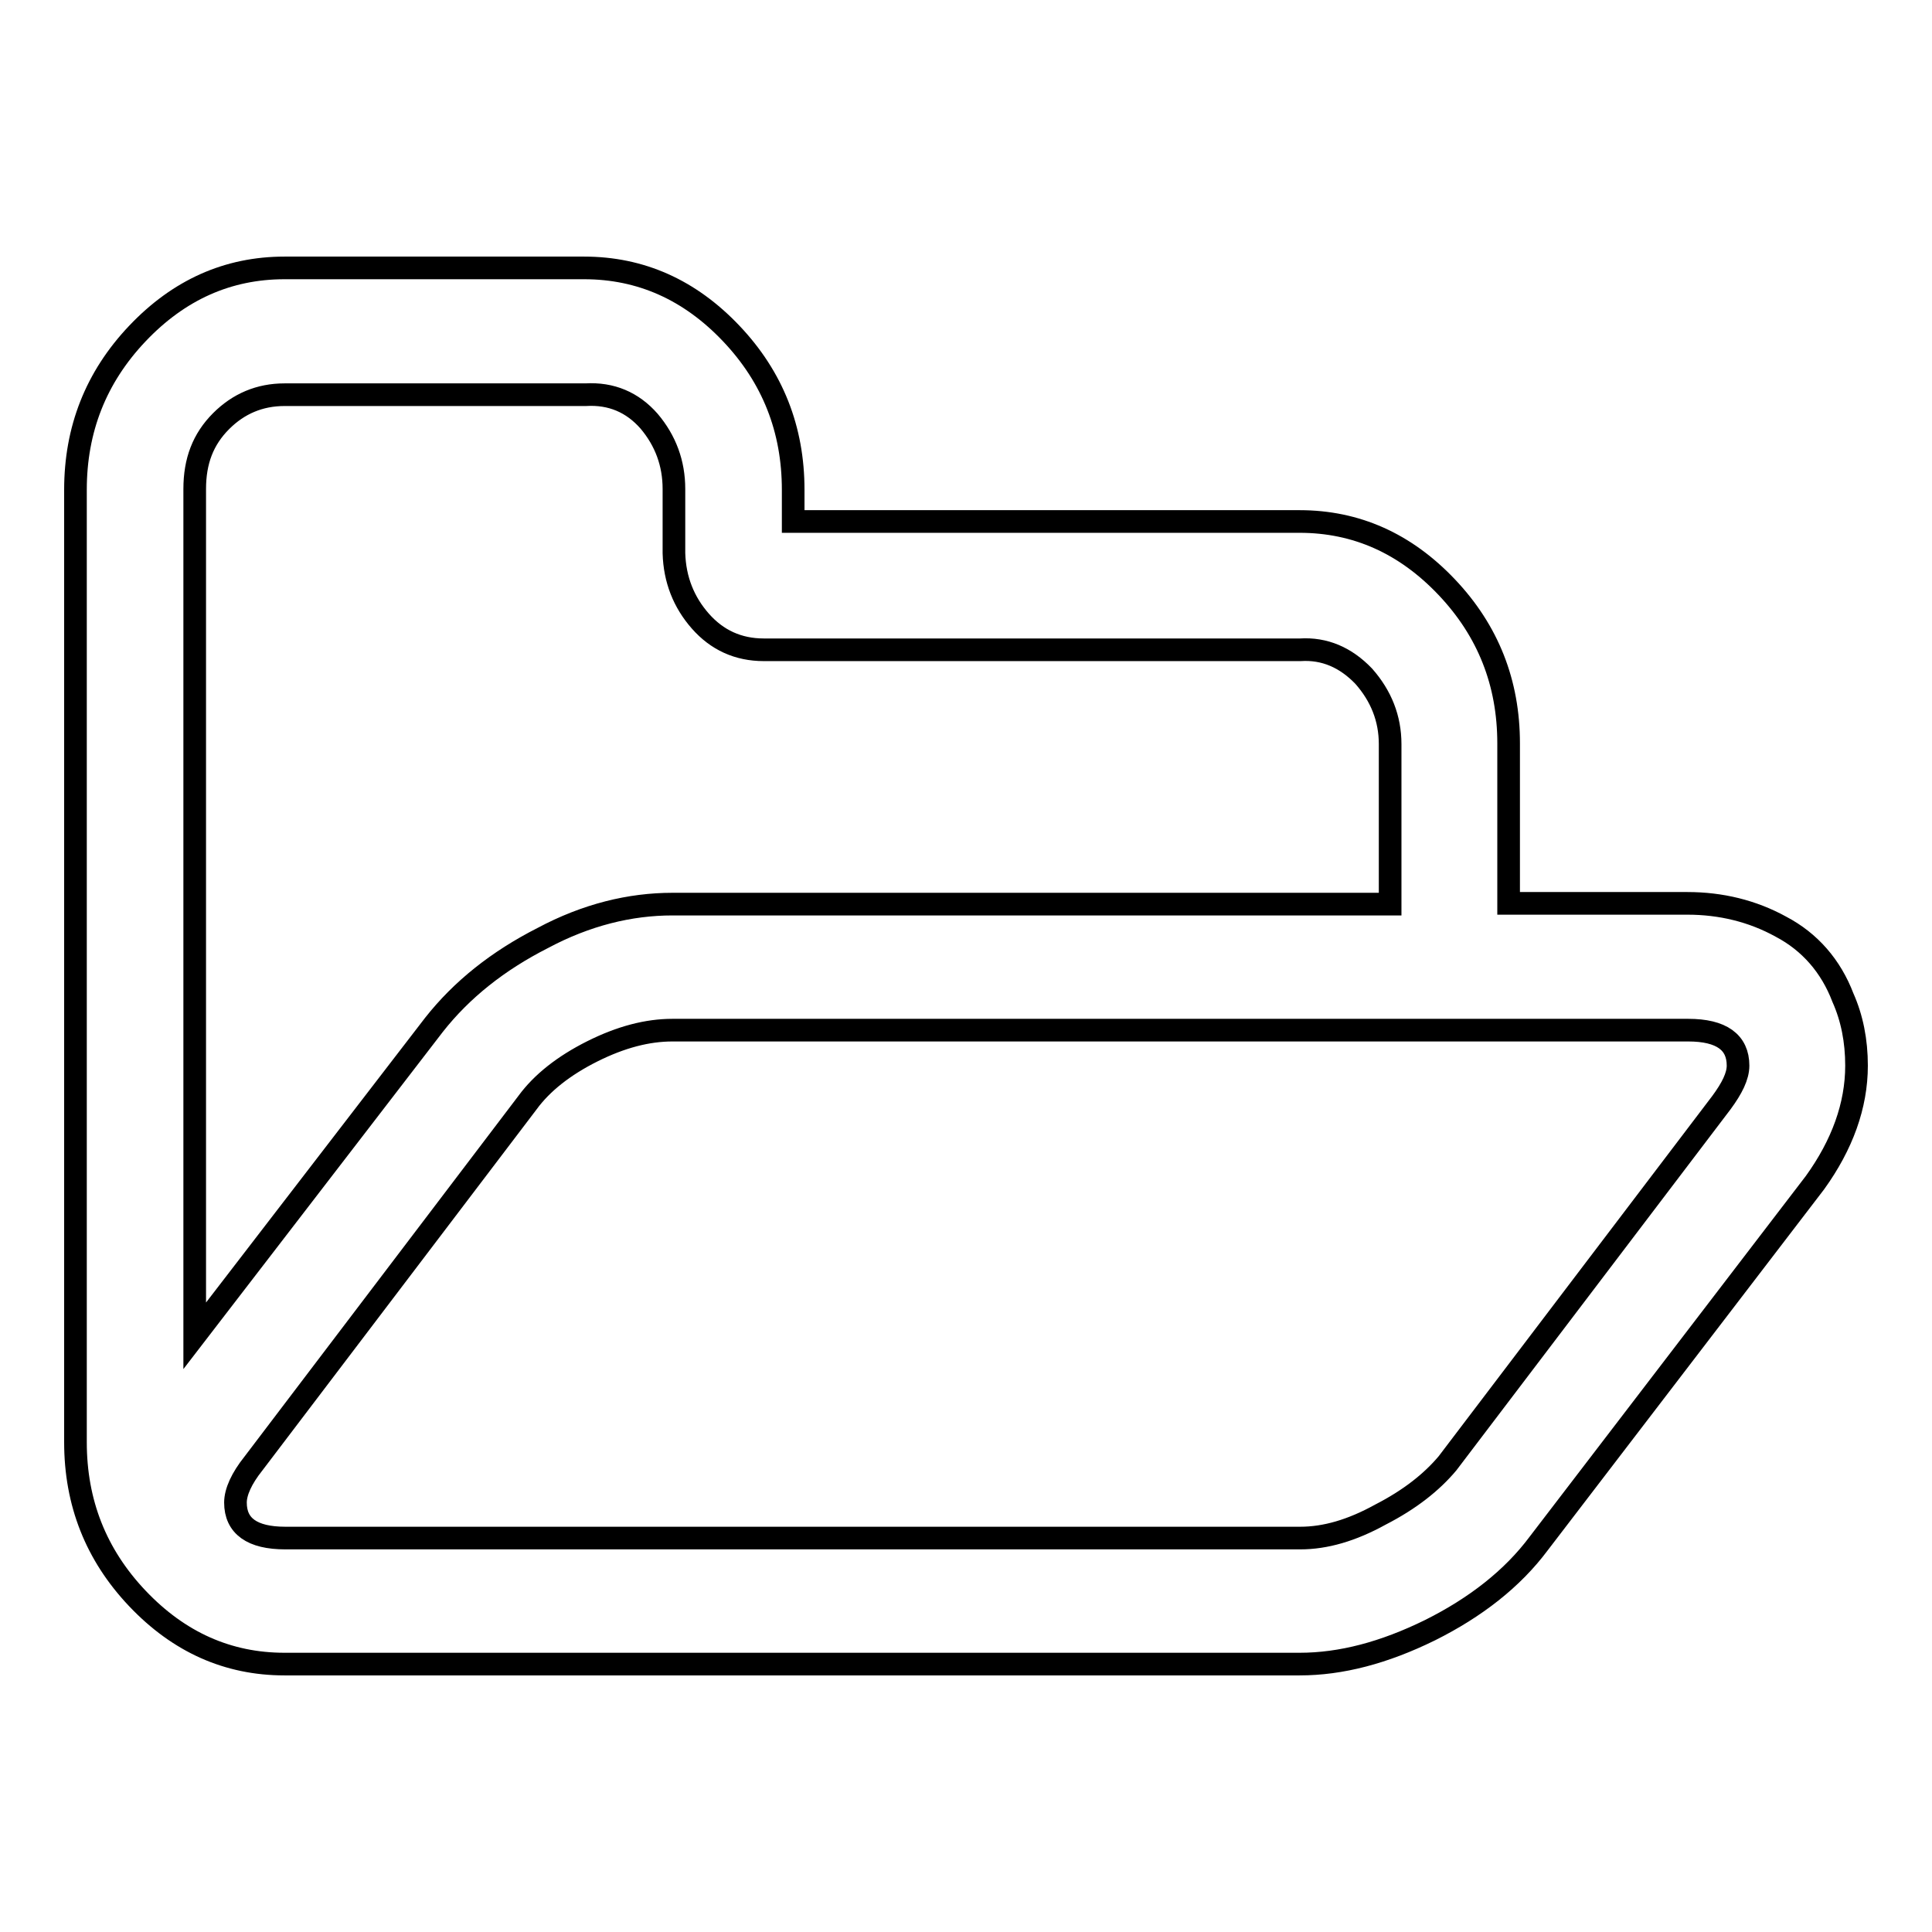 <?xml version="1.0" encoding="utf-8"?>
<!-- Svg Vector Icons : http://www.onlinewebfonts.com/icon -->
<!DOCTYPE svg PUBLIC "-//W3C//DTD SVG 1.1//EN" "http://www.w3.org/Graphics/SVG/1.1/DTD/svg11.dtd">
<svg version="1.1" xmlns="http://www.w3.org/2000/svg" xmlns:xlink="http://www.w3.org/1999/xlink" x="0px" y="0px" viewBox="0 0 256 256" enable-background="new 0 0 256 256" xml:space="preserve">
<g><g><path stroke-width="3" fill-opacity="0" stroke="#000000"  d="M230.3,141.2c0-3.1-2.2-4.7-6.6-4.7H89.1c-3.3,0-6.8,0.9-10.6,2.8c-3.8,1.9-6.7,4.2-8.6,6.8l-36.3,47.8c-1.6,2-2.4,3.8-2.4,5.2c0,3.1,2.2,4.7,6.6,4.7h134.5c3.3,0,6.8-1,10.6-3.1c3.9-2,6.8-4.3,8.9-6.8l36.3-47.8C229.5,144.2,230.3,142.6,230.3,141.2L230.3,141.2z M89.1,119.8h95.1V98.6c0-3.4-1.2-6.4-3.5-9c-2.4-2.5-5.2-3.7-8.4-3.5h-71.1c-3.4,0-6.2-1.3-8.4-3.8c-2.2-2.5-3.4-5.5-3.5-9v-8.5c0-3.4-1.1-6.4-3.3-9c-2.2-2.5-5-3.7-8.4-3.5H37.7c-3.3,0-6.1,1.2-8.4,3.5c-2.4,2.4-3.5,5.3-3.5,9V177l31.7-41.2c3.7-4.7,8.5-8.5,14.4-11.5C77.7,121.2,83.5,119.8,89.1,119.8L89.1,119.8z M246,141.2c0,5.3-1.9,10.5-5.5,15.5l-36.6,47.8c-3.5,4.7-8.4,8.5-14.4,11.5c-6.1,3-11.8,4.5-17.3,4.5H37.7c-7.5,0-14-2.9-19.5-8.7c-5.5-5.8-8.2-12.7-8.2-20.7V64.9c0-8,2.7-14.9,8.2-20.7c5.5-5.8,12-8.7,19.5-8.7h39.7c7.5,0,14,2.9,19.5,8.7c5.5,5.8,8.2,12.7,8.2,20.7v4.2h67.1c7.5,0,14,2.9,19.5,8.7c5.5,5.8,8.2,12.7,8.2,20.7v21.2h23.7c4.4,0,8.6,1,12.4,3.1c3.8,2,6.6,5.2,8.2,9.4C245.4,134.9,246,137.9,246,141.2z"/></g></g>
</svg>